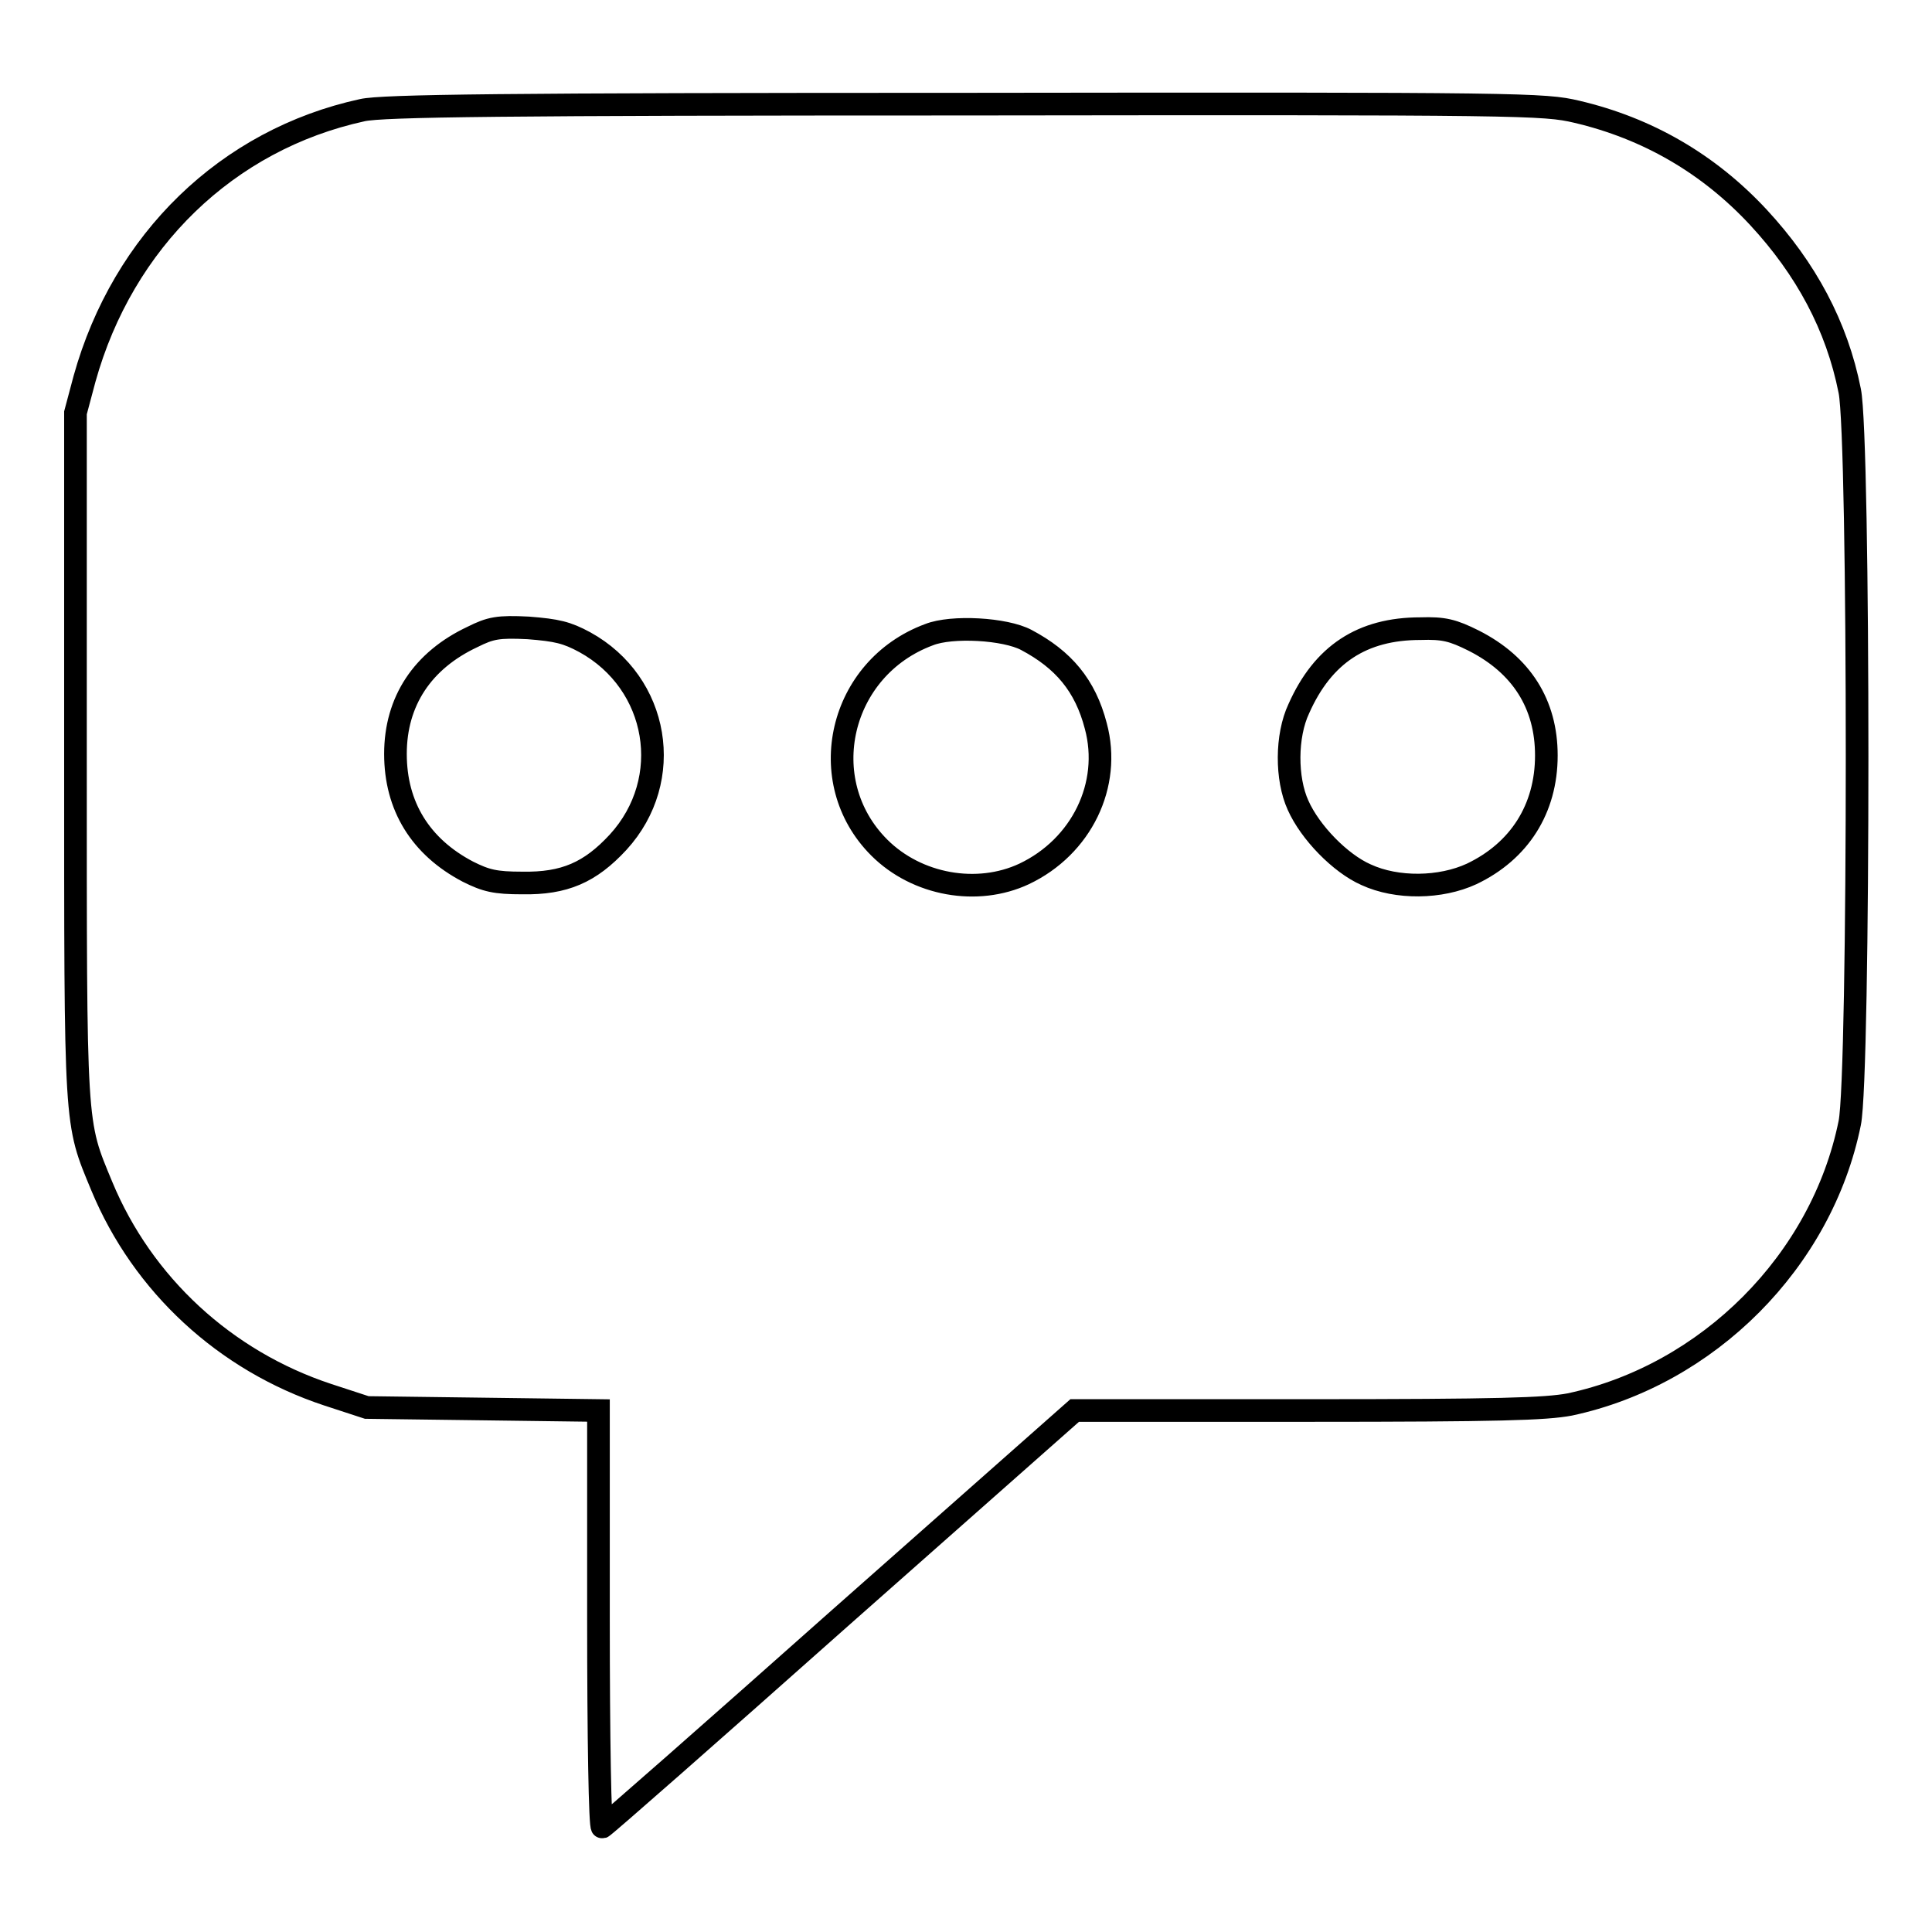 <?xml version="1.0" encoding="utf-8"?>
<!-- Svg Vector Icons : http://www.onlinewebfonts.com/icon -->
<!DOCTYPE svg PUBLIC "-//W3C//DTD SVG 1.1//EN" "http://www.w3.org/Graphics/SVG/1.1/DTD/svg11.dtd">
<svg version="1.1" xmlns="http://www.w3.org/2000/svg" xmlns:xlink="http://www.w3.org/1999/xlink" x="0px" y="0px" viewBox="0 0 256 256" enable-background="new 0 0 256 256" xml:space="preserve">
<g><g><g><path stroke-width="3" fill-opacity="0" stroke="#000000"  d="M48,14.6c-17.9,3.9-31.7,17.3-36.8,35.6L10,54.7v45.3c0,50.1-0.1,48.5,3.5,57.2c5.4,13,16.3,23.1,29.9,27.6l5.2,1.7l15.4,0.2l15.3,0.2v27.7c0,15.6,0.2,27.6,0.5,27.5c0.3-0.1,14.4-12.5,31.5-27.7l31.1-27.5h30.9c25.4,0,31.5-0.2,34.7-0.8c18.3-3.9,33.4-19,37.1-37.3c1.3-6.3,1.3-90.7,0-97c-1.7-8.6-5.8-16.2-12.1-23c-6.6-7.1-14.7-11.8-24.1-14c-4.3-1-6.6-1.1-81-1C66.8,13.8,50.6,14,48,14.6z M77.5,85.1c9.8,5.4,12,18.2,4.4,26.5c-3.7,4-7.1,5.5-12.7,5.4c-3.6,0-4.8-0.3-7.2-1.5c-6.3-3.3-9.6-8.7-9.6-15.6c0-7,3.6-12.4,10.2-15.5c2.4-1.2,3.4-1.4,7.4-1.2C73.8,83.5,75.1,83.8,77.5,85.1z M136,84.8c4.9,2.6,7.8,6,9.2,11.4c2.1,7.8-1.9,16-9.5,19.6c-6.2,2.9-14.2,1.5-19.2-3.5c-8.8-8.8-5.3-23.8,6.6-28.2C126.1,82.9,133.2,83.3,136,84.8z M195.3,84.9c6.3,3.2,9.6,8.4,9.6,15.2c0,7.1-3.6,12.7-9.9,15.7c-4.1,1.9-9.9,2-14,0.1c-3.4-1.5-7.4-5.6-9-9.2c-1.6-3.5-1.6-9.2,0.1-12.8c3.2-7.2,8.4-10.6,16.1-10.6C191.3,83.2,192.5,83.5,195.3,84.9z"/></g></g></g>
</svg>